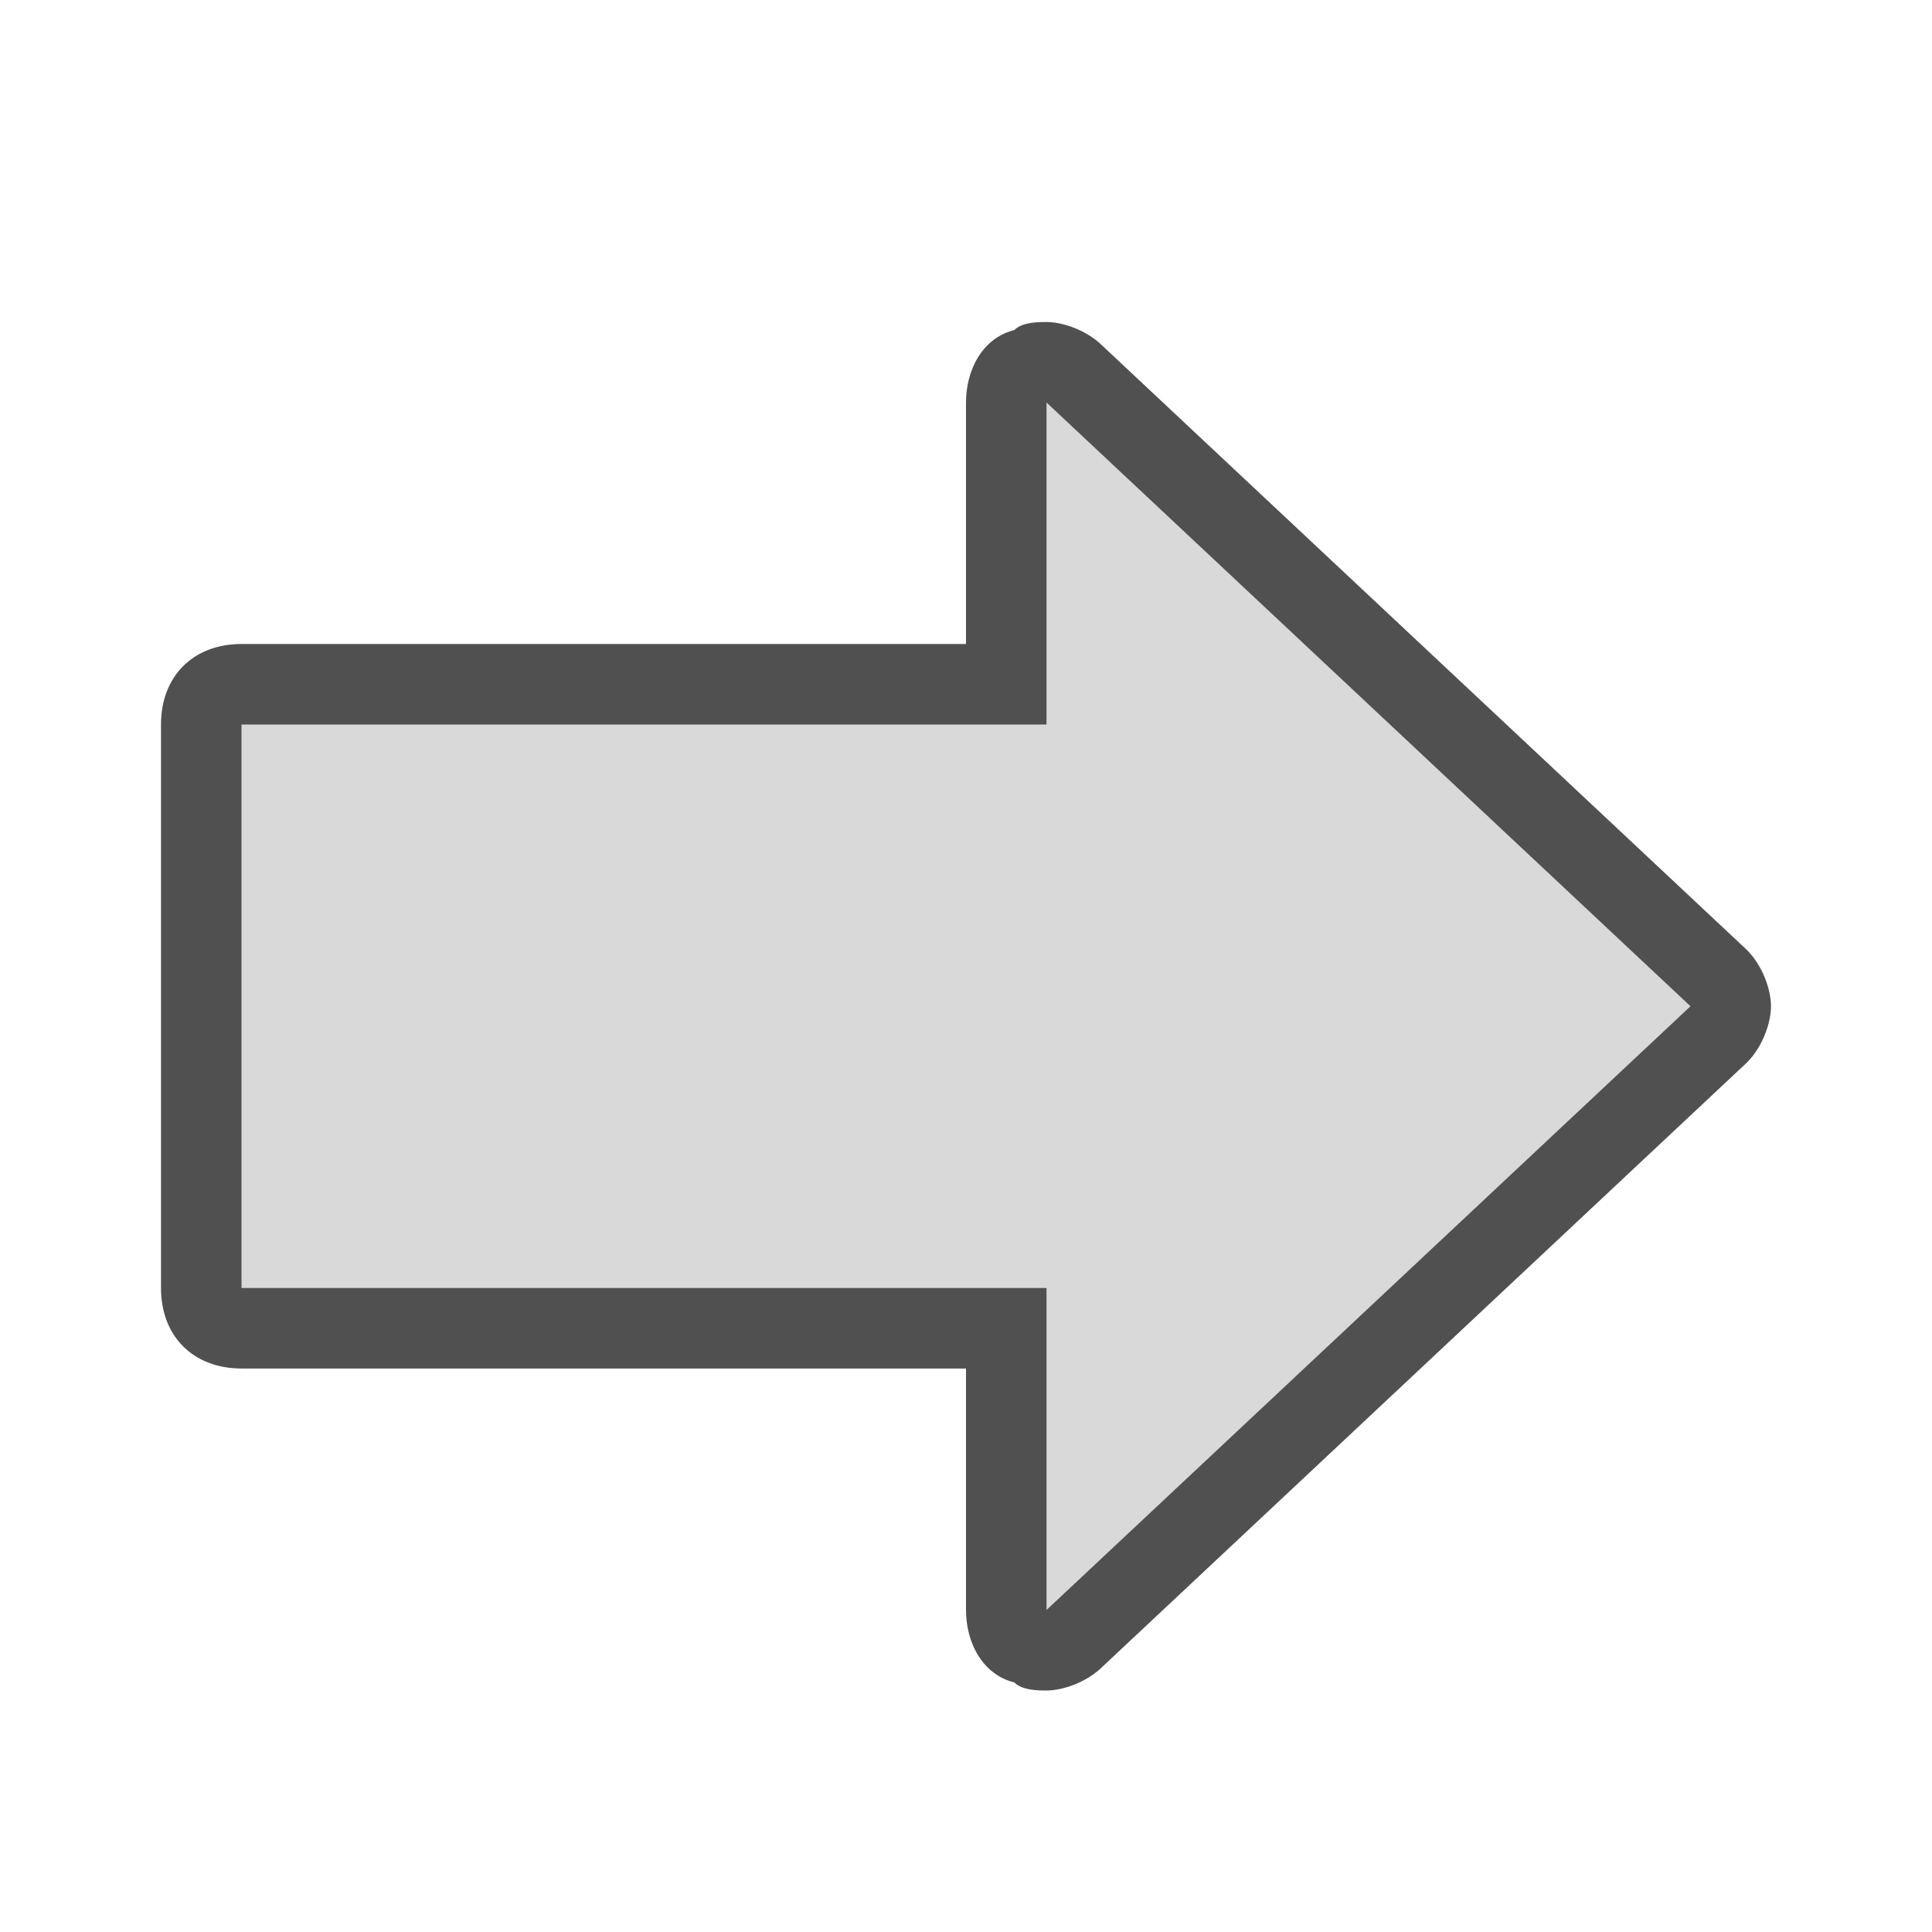 <?xml version="1.0" encoding="utf-8"?>
<!-- Generator: Adobe Illustrator 26.0.2, SVG Export Plug-In . SVG Version: 6.00 Build 0)  -->
<svg version="1.1" xmlns="http://www.w3.org/2000/svg" xmlns:xlink="http://www.w3.org/1999/xlink" x="0px" y="0px" width="24px"
	 height="24px" viewBox="0 0 24 24" style="enable-background:new 0 0 24 24;" xml:space="preserve">
<style type="text/css">
	.st28{fill:#d9d9d9;}
	.st29{fill:#505050;}
</style>
<g id="optimiert">
	<g>
		<path class="st28" d="M13,20.5c-0.1,0-0.1,0-0.2,0c-0.2-0.1-0.3-0.3-0.3-0.5v-3.5H3c-0.3,0-0.5-0.2-0.5-0.5V9
			c0-0.3,0.2-0.5,0.5-0.5h9.5V5c0-0.2,0.1-0.4,0.3-0.5c0.1,0,0.1,0,0.2,0c0.1,0,0.2,0,0.3,0.1l8,7.5c0.1,0.1,0.2,0.2,0.2,0.4
			s-0.1,0.3-0.2,0.4l-8,7.5C13.2,20.5,13.1,20.5,13,20.5z"/>
		<path class="st29" d="M13,5l8,7.5L13,20v-4H3V9h10V5 M13,4c-0.1,0-0.3,0-0.4,0.1C12.2,4.2,12,4.6,12,5v3H3C2.4,8,2,8.4,2,9v7
			c0,0.6,0.4,1,1,1h9v3c0,0.4,0.2,0.8,0.6,0.9C12.7,21,12.9,21,13,21c0.2,0,0.5-0.1,0.7-0.3l8-7.5c0.2-0.2,0.3-0.5,0.3-0.7
			s-0.1-0.5-0.3-0.7l-8-7.5C13.5,4.1,13.2,4,13,4L13,4z"/>
	</g>
</g>
</svg>

